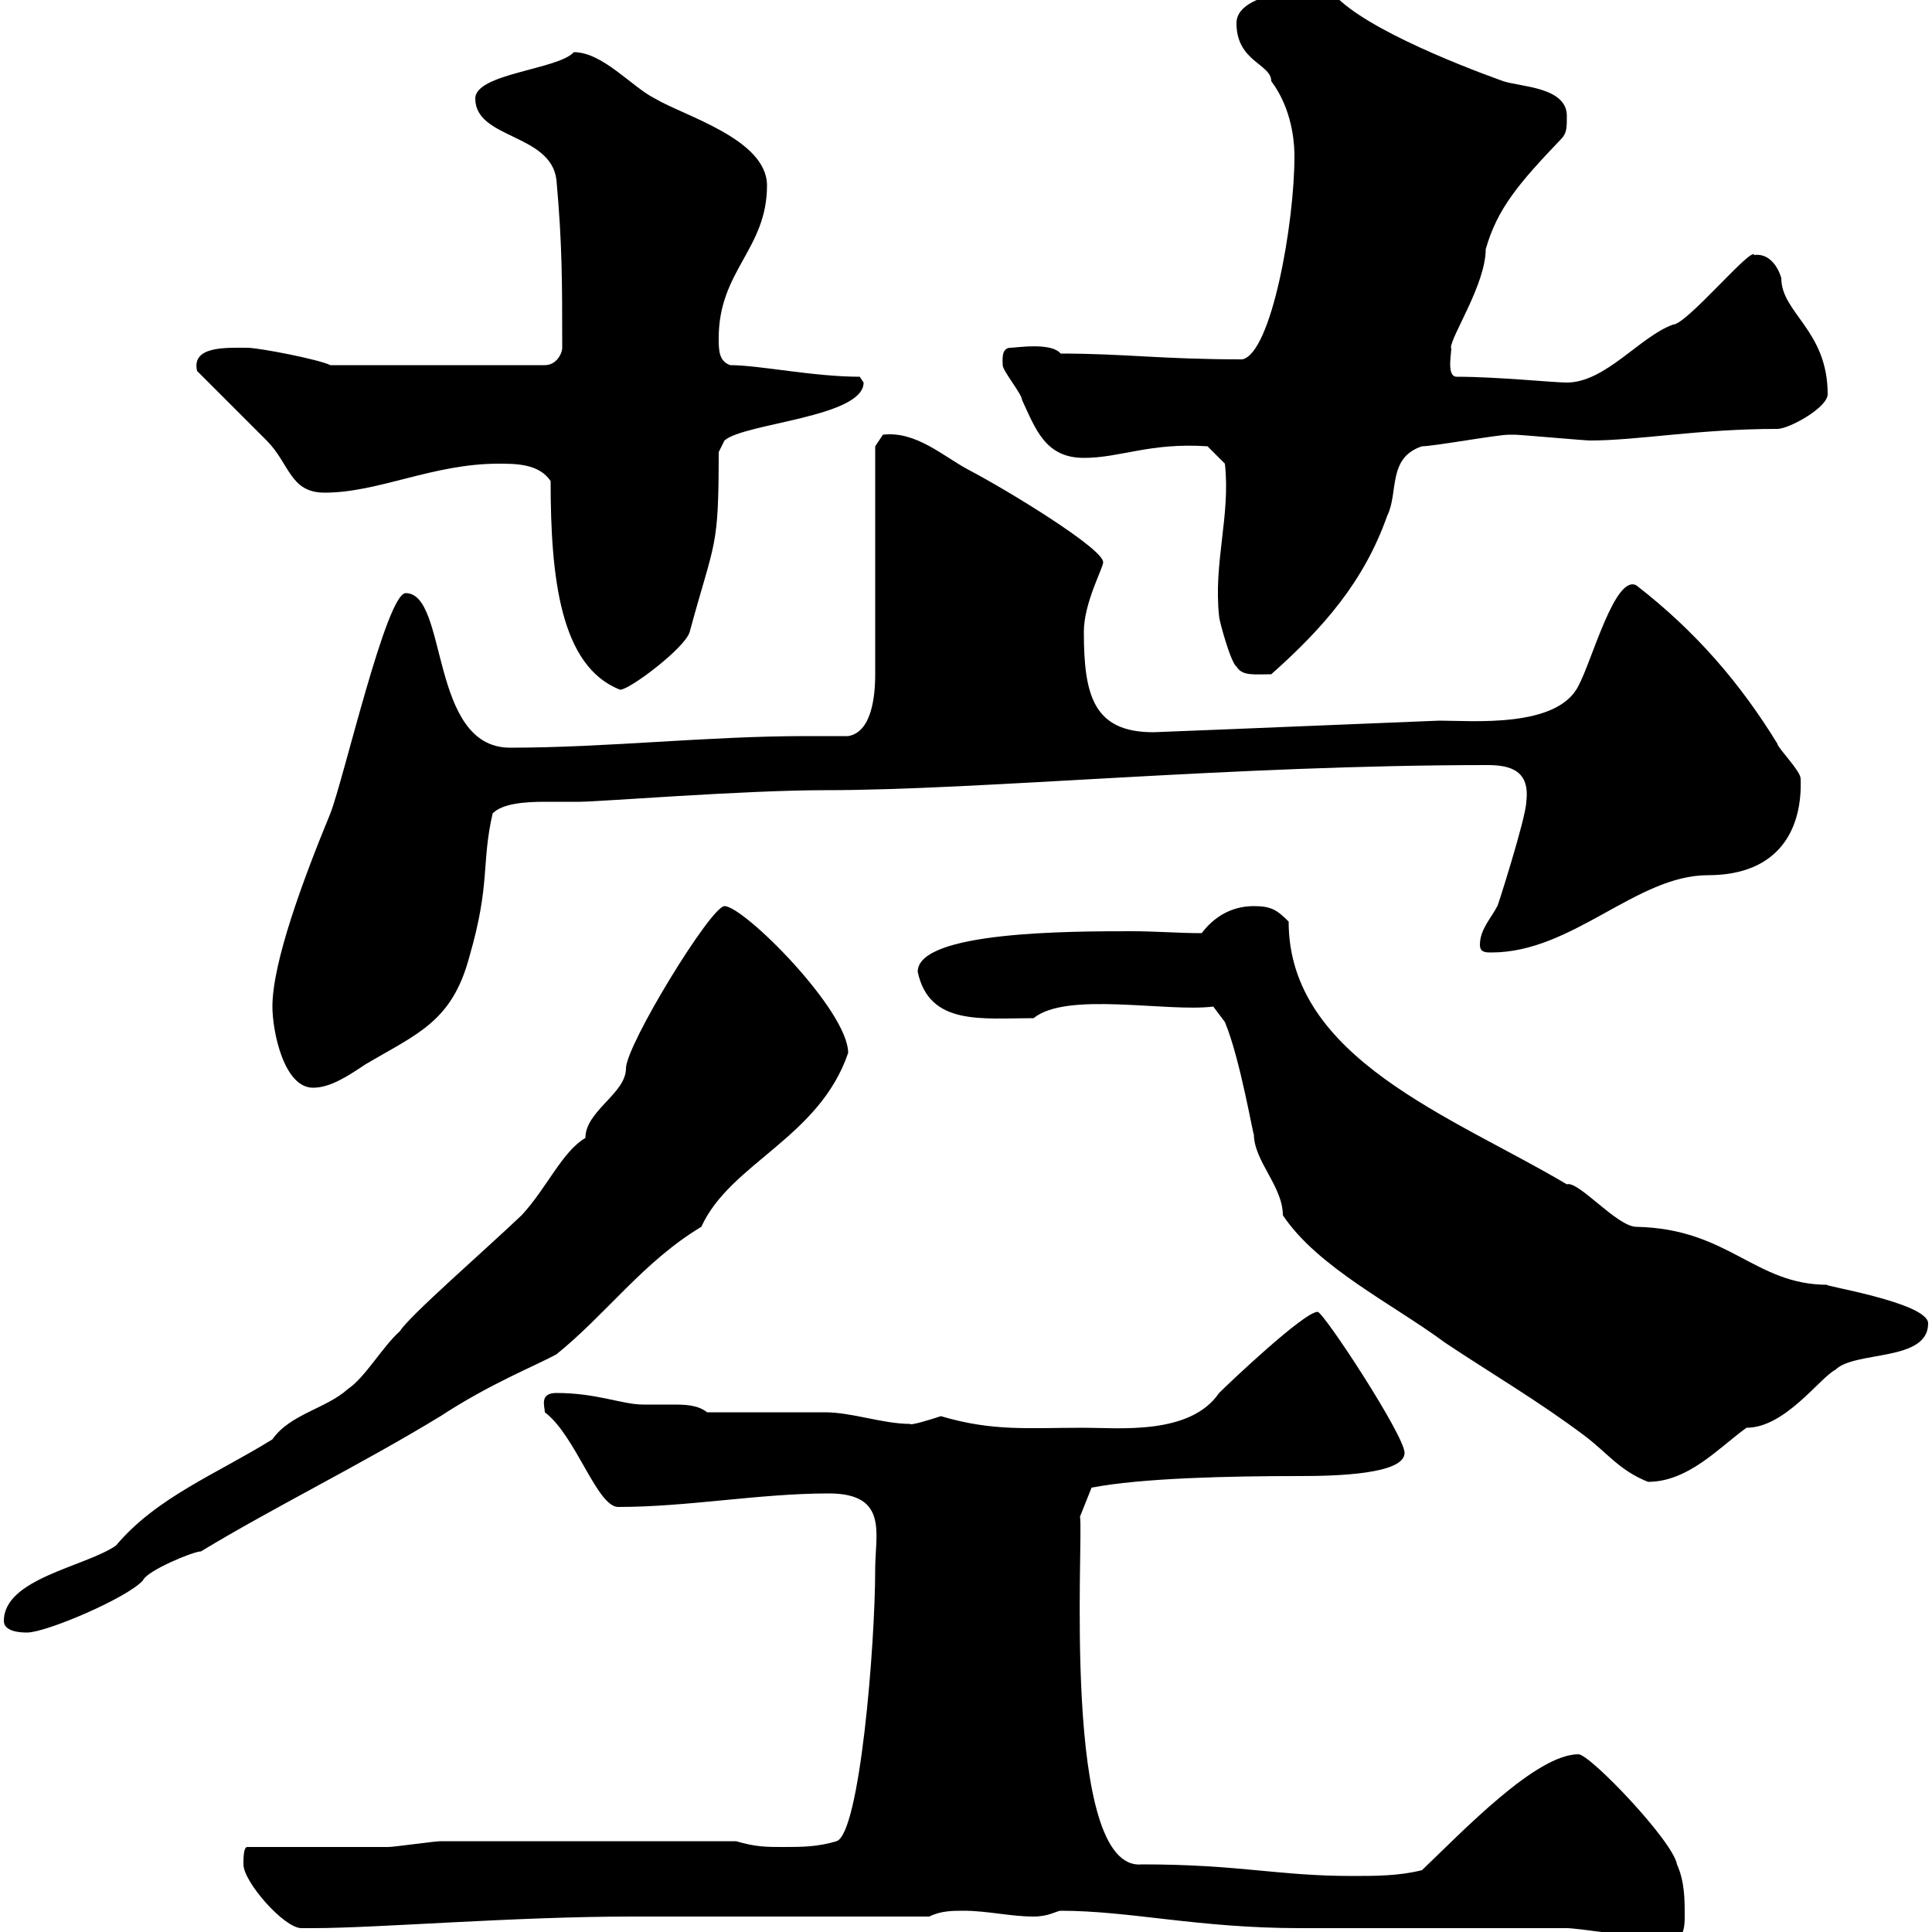 <svg xmlns="http://www.w3.org/2000/svg" xmlns:xlink="http://www.w3.org/1999/xlink" width="300" height="300"><path d="M164.70 296.70C175.50 296.70 186 299.40 201.90 299.40C206.40 299.40 238.80 299.40 243.30 299.40C245.10 299.40 256.80 301.20 258.60 301.20C261.60 302.10 261.60 298.80 261.60 297.60C261.60 294.90 261.60 292.20 260.40 289.50C259.80 285.90 246.90 272.40 245.10 272.40C238.50 272.40 227.10 284.40 220.80 290.40C217.20 291.30 213.60 291.30 210 291.30C198.30 291.30 192.60 289.50 177.30 289.50C164.70 290.70 168.30 238.50 167.70 235.50L169.50 231C177.30 229.50 190.80 229.20 201.90 229.20C207.60 229.20 218.10 228.90 218.10 225.60C218.10 222.90 205.50 203.70 204.60 203.70C202.50 203.70 190.80 214.80 189.30 216.30C184.80 222.90 173.70 221.70 168.30 221.70C159.60 221.70 154.20 222.30 146.10 219.90C144.30 220.50 141.30 221.40 141.30 221.10C137.10 221.10 132.30 219.30 128.10 219.30C125.10 219.30 112.50 219.30 109.80 219.30C108.30 218.10 106.20 218.10 104.40 218.10C102.60 218.10 101.10 218.10 99.90 218.10C96.60 218.10 92.70 216.30 86.40 216.30C83.70 216.30 84.60 218.40 84.60 219.30C89.40 222.90 92.70 234 96 234C106.80 234 117.90 231.90 128.70 231.90C138 231.90 135.90 238.20 135.90 243.60C135.90 255.60 133.50 284.70 129.90 285.90C126.90 286.80 124.50 286.80 121.50 286.80C119.10 286.80 117.30 286.80 114.30 285.90L68.40 285.90C67.50 285.90 61.20 286.80 60.30 286.80C56.70 286.80 42.30 286.80 38.40 286.80C37.80 286.80 37.80 288.60 37.80 289.50C37.80 292.20 44.10 299.40 46.80 299.40C47.70 299.40 48.60 299.40 48.60 299.40C58.50 299.40 79.80 297.60 98.10 297.60L144.30 297.60C146.10 296.70 147.90 296.70 149.70 296.70C153.30 296.70 156.90 297.60 160.50 297.60C162.90 297.60 164.10 296.70 164.70 296.70ZM0.60 251.70C0.60 253.50 3.60 253.50 4.20 253.50C7.20 253.50 19.80 248.10 22.20 245.40C22.80 243.90 30 240.90 31.20 240.90C42.60 234 56.10 227.40 68.40 219.90C76.20 214.80 83.10 212.10 86.40 210.30C94.20 204 99.90 195.90 108.90 190.50C113.40 180.60 127.20 176.70 131.70 163.50C131.70 156.90 115.50 140.70 112.50 140.70C110.40 140.70 97.20 162.30 97.20 165.90C97.20 169.80 90.90 172.50 90.90 176.70C87.30 178.80 84.90 184.50 81 188.70C75 194.40 63.60 204.30 62.10 206.70C59.40 209.10 56.70 213.90 54 215.70C50.70 218.70 45 219.60 42.30 223.50C33.60 228.90 24.30 232.50 18 240C13.20 243.30 0.60 245.10 0.60 251.70ZM190.20 158.70C192.60 164.40 194.70 177 194.70 176.10C194.70 180.30 199.20 184.20 199.20 188.70C204.60 196.80 216.30 202.50 224.40 208.50C231.60 213.30 238.80 217.50 246 222.90C249.60 225.60 251.40 228.30 255.90 230.10C262.20 230.10 267 224.70 271.20 221.70C277.20 221.70 282.60 213.90 285 212.70C288 209.70 299.40 211.50 299.40 205.50C299.40 202.20 282 199.50 283.80 199.50C272.40 199.50 268.50 190.80 254.10 190.50C251.10 190.50 245.10 183.30 243.30 183.90C225.60 173.40 200.10 164.40 200.10 143.10C198.30 141.30 197.40 140.70 194.70 140.70C191.10 140.70 188.40 142.50 186.60 144.90C183 144.90 179.40 144.60 175.80 144.60C166.20 144.60 142.50 144.60 142.50 150.90C144.30 159.30 152.40 158.10 160.50 158.10C165.60 153.90 181.20 157.20 188.40 156.30ZM42.30 156.30C42.30 160.20 44.10 168.90 48.60 168.90C51.30 168.90 54 167.10 56.70 165.30C64.80 160.50 70.20 158.70 72.90 148.50C76.20 137.10 74.70 134.10 76.50 126.30C78 124.80 81.30 124.50 84.60 124.50C86.70 124.50 88.80 124.50 90 124.50C93 124.50 115.50 122.70 128.10 122.70C152.40 122.70 191.10 118.80 231 118.80C234.60 118.80 237.60 119.70 237 124.50C237 126.90 232.20 141.90 232.50 140.70C231.60 142.50 229.80 144.30 229.80 146.70C229.80 147.90 230.70 147.90 231.60 147.90C244.20 147.90 254.10 135.90 265.20 135.90C276.30 135.90 279.90 128.70 279.60 120.90C279.60 119.70 276 116.10 276 115.50C270.30 106.20 263.40 98.10 254.10 90.90C250.80 89.10 247.20 102.60 245.10 106.50C241.80 113.10 228.60 111.90 223.50 111.90C208.20 112.50 194.70 113.10 179.10 113.70C169.80 113.70 168.30 108 168.30 98.10C168.30 93.60 171.30 88.20 171.30 87.30C171.30 85.20 156.60 76.20 150.30 72.90C146.40 70.80 142.20 66.90 137.10 67.50L135.90 69.30L135.90 104.70C135.90 108.30 135.30 113.70 131.70 114.30C129.60 114.30 127.20 114.30 125.10 114.30C109.80 114.30 94.20 116.10 79.20 116.10C66.60 116.10 69.60 92.10 63 92.10C60 92.10 53.40 120.90 51.30 126.30C47.10 136.50 42.30 149.40 42.30 156.30ZM85.50 74.70C85.50 89.70 87 103.50 96.30 107.10C97.80 107.10 106.50 100.50 107.10 98.10C111 83.70 111.60 85.50 111.60 70.20C111.60 70.20 112.50 68.40 112.50 68.40C115.50 65.70 134.10 64.80 134.10 59.40C134.10 59.40 133.50 58.50 133.50 58.50C126.30 58.50 117.90 56.70 113.40 56.70C111.60 56.10 111.60 54.30 111.60 52.50C111.60 42 119.10 38.70 119.10 28.80C119.10 21.60 106.20 18 101.70 15.30C98.10 13.50 93.60 8.10 89.10 8.10C86.70 10.80 73.80 11.40 73.80 15.30C73.80 21.60 85.50 20.70 86.40 27.90C87.30 37.80 87.30 43.80 87.30 54C87.30 54.90 86.40 56.70 84.60 56.70L51.30 56.70C49.50 55.80 40.20 54 38.40 54C35.10 54 29.70 53.70 30.60 57.60C32.40 59.40 39.60 66.60 41.40 68.40C45 72 45 76.50 50.40 76.50C58.80 76.50 67.20 72 77.40 72C80.10 72 83.70 72 85.50 74.70ZM192 103.50C192.90 105 194.70 104.70 197.40 104.70C205.50 97.50 211.80 90.30 215.40 80.10C217.20 76.50 215.40 71.10 220.80 69.30C222.60 69.30 232.50 67.50 234.30 67.50C235.20 67.50 235.20 67.50 235.20 67.50C236.10 67.50 246 68.40 246.90 68.40C254.40 68.40 263.70 66.60 276 66.60C277.80 66.60 283.80 63.30 283.80 61.20C283.80 51.30 276.60 48.60 276.60 43.20C276 41.10 274.50 39.30 272.40 39.60C272.10 38.10 261.90 50.40 259.80 50.40C254.70 52.20 249.30 59.40 243.30 59.40C241.20 59.40 232.50 58.50 226.20 58.50C224.40 58.50 225.60 54 225.30 54C225.30 52.20 230.70 44.10 230.70 38.70C232.50 32.40 235.80 28.50 242.40 21.60C243.30 20.70 243.30 19.80 243.30 18C243.30 13.50 236.10 13.50 233.40 12.60C225.90 9.90 210 3.60 206.40-1.80C207.60-1.80 192-2.10 192 3.60C192 9.60 197.40 9.90 197.40 12.60C200.10 16.20 201 20.70 201 24.30C201 34.80 197.40 54.90 192.90 55.80C180.30 55.80 174.60 54.90 164.70 54.90C163.20 53.10 157.80 54 156.90 54C155.40 54 155.70 56.10 155.70 56.70C155.70 57.60 158.70 61.20 158.70 62.10C160.80 66.60 162.30 71.10 168.30 71.10C174 71.10 178.50 68.70 187.50 69.30L190.20 72C191.10 80.10 188.40 87.30 189.30 95.70C189.30 96.30 191.10 102.90 192 103.50Z"/></svg>